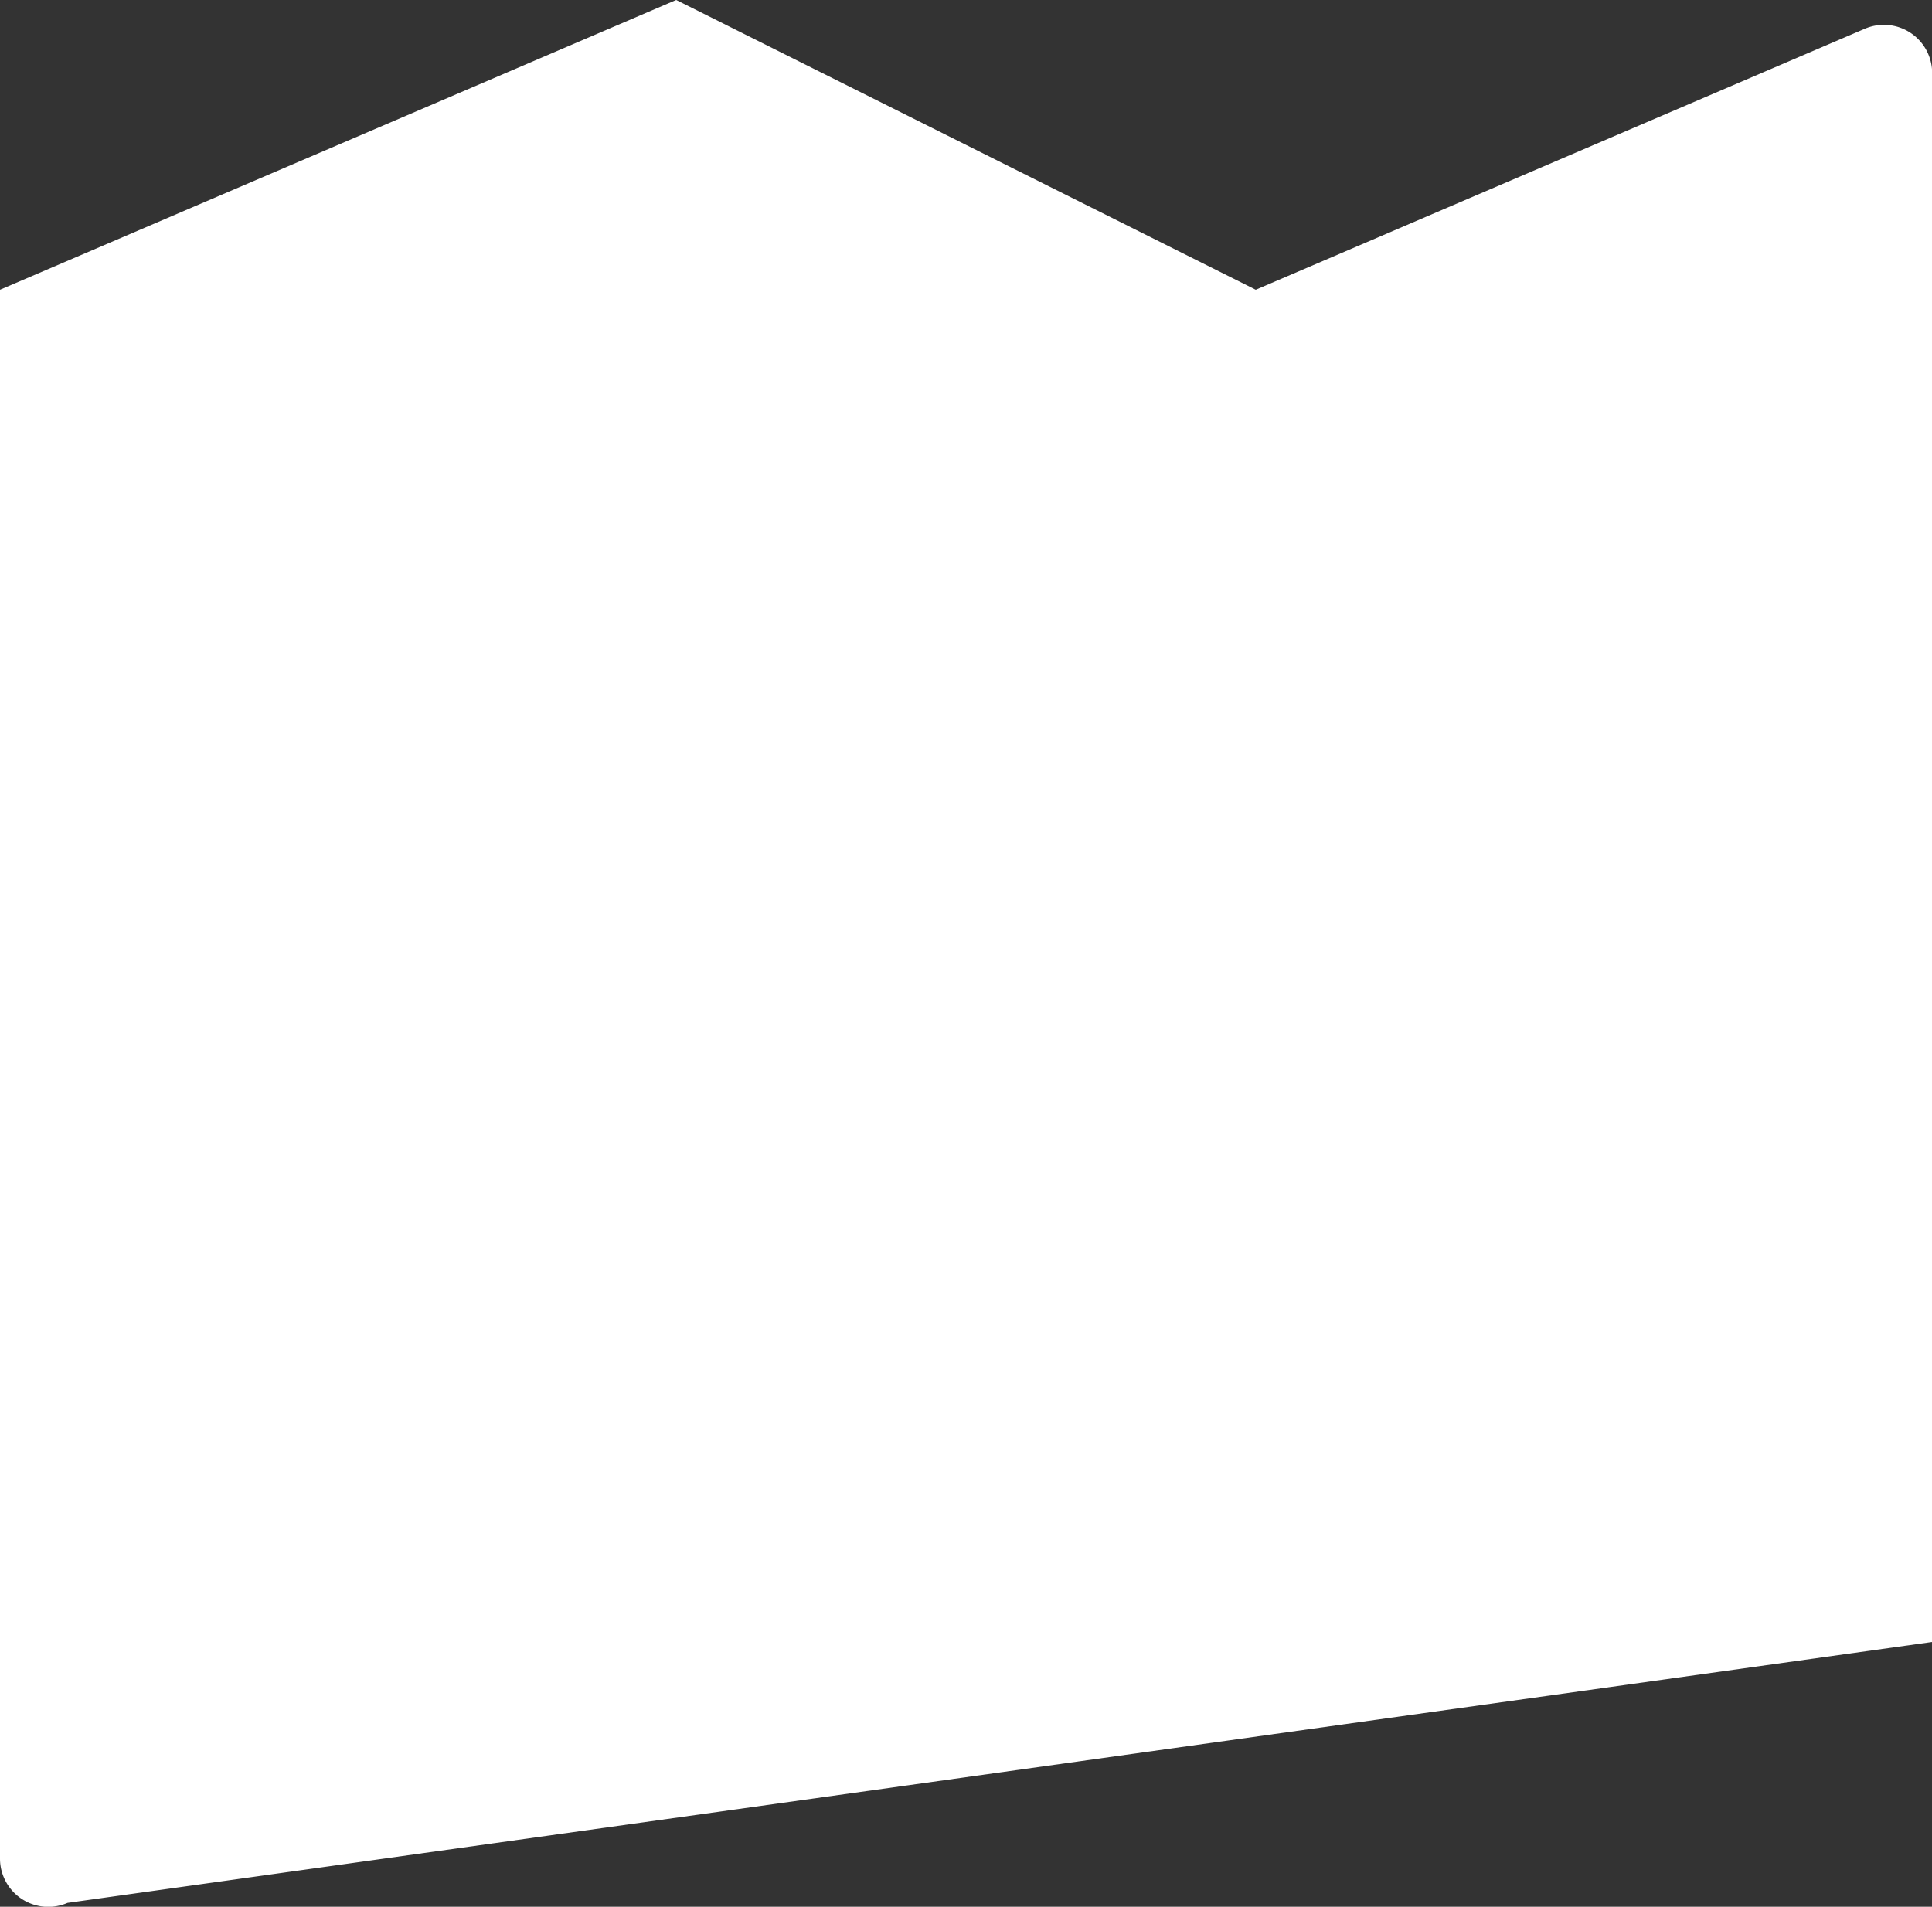 <svg xmlns="http://www.w3.org/2000/svg" width="22.887" height="22.591" viewBox="0 0 22.887 22.591">
  <rect x="0" y="0" width="22.887" height="22.591" fill="#333333" stroke="none"/>
  <path id="パス_1258" data-name="パス 1258" d="M2,5.433,10.01,2l6.866,3.433,7.213-3.091a.572.572,0,0,1,.8.526V21.454L2.8,24.545a.572.572,0,0,1-.8-.526Z" transform="translate(-2 -2)" fill="#fff"/>
</svg>
